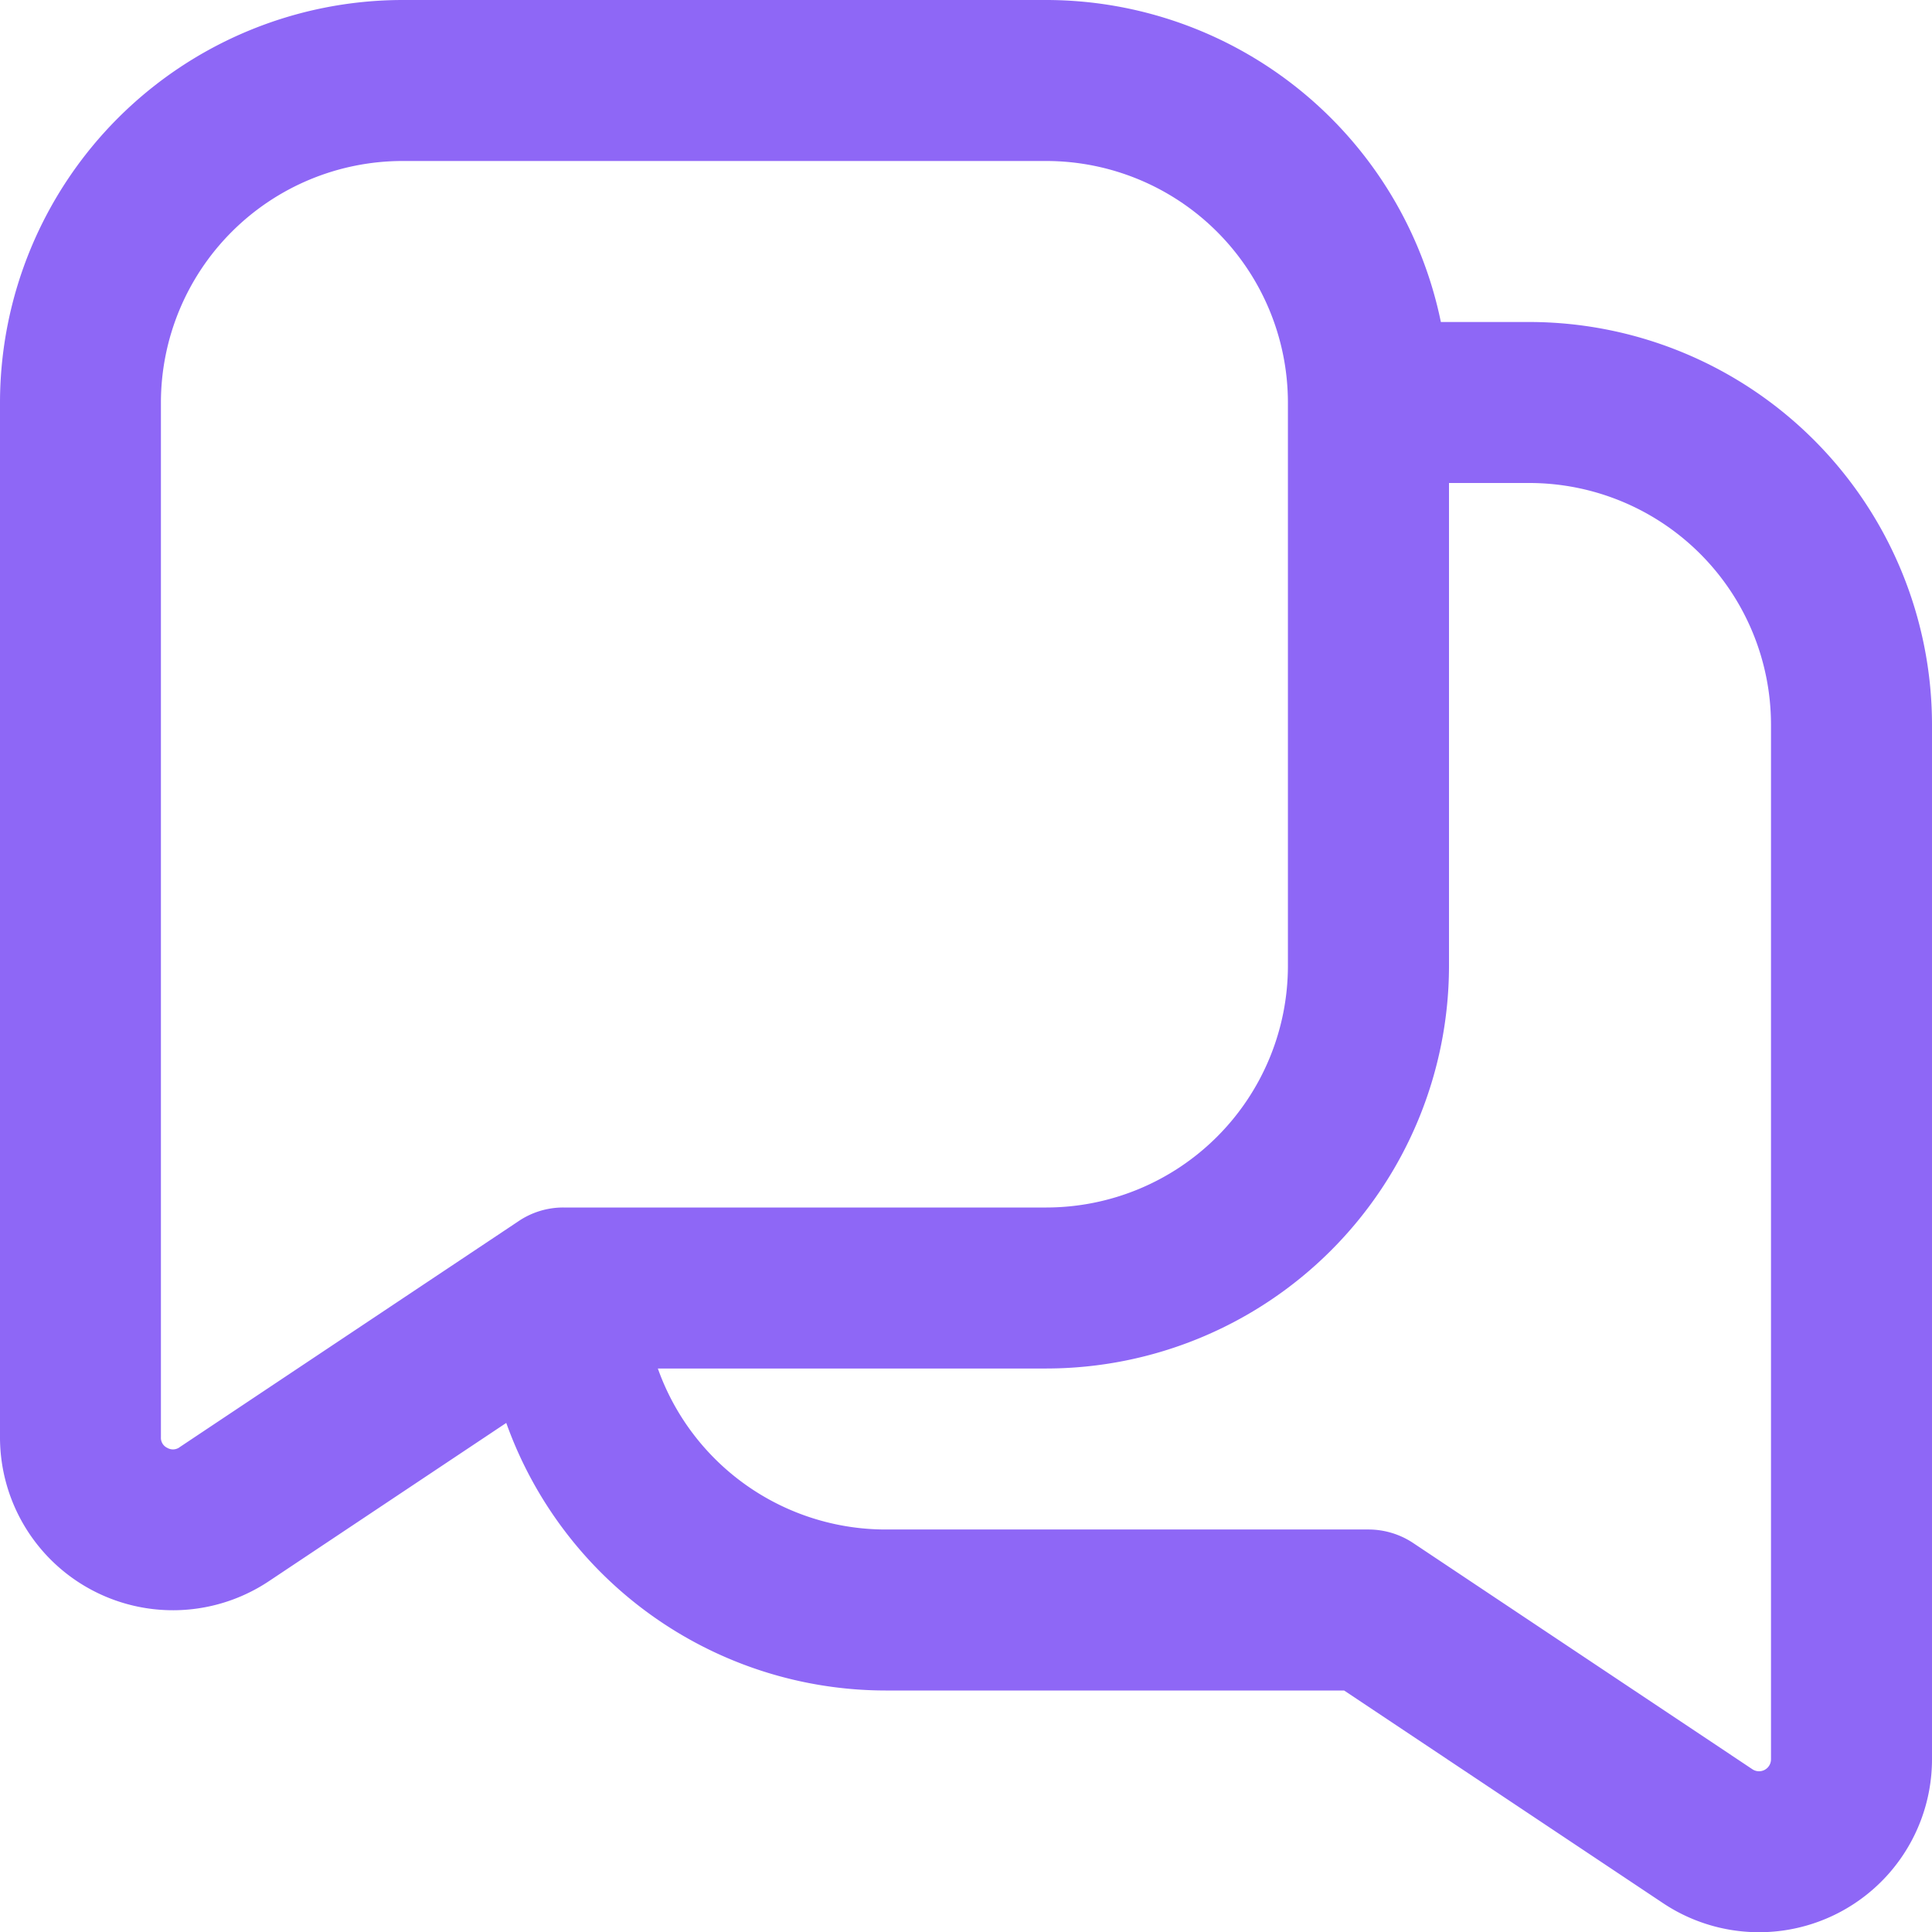 <?xml version="1.0" encoding="UTF-8"?> <svg xmlns="http://www.w3.org/2000/svg" id="Layer_1" data-name="Layer 1" viewBox="0 0 512 512.085"><defs><style> .cls-1 { fill: #8e67f6; } </style></defs><path class="cls-1" d="M405.333,85.333h-23.488A106.867,106.867,0,0,0,277.333,0H106.667A106.788,106.788,0,0,0,0,106.667V380.885a45.834,45.834,0,0,0,71.232,38.165L134.165,377.088A106.855,106.855,0,0,0,234.667,448h121.536L440.768,504.384a45.841,45.841,0,0,0,71.232-38.165V192A106.788,106.788,0,0,0,405.333,85.333ZM47.573,383.552a2.995,2.995,0,0,1-3.243.149,2.935,2.935,0,0,1-1.685-2.795v-274.24a64.078,64.078,0,0,1,64-64H277.312a64.078,64.078,0,0,1,64,64V256a64.078,64.078,0,0,1-64,64h-128a21.162,21.162,0,0,0-12.053,3.733L47.552,383.552Zm421.76,82.688a3.17,3.17,0,0,1-4.907,2.645l-89.92-59.968a21.399,21.399,0,0,0-11.84-3.584h-128A64.096,64.096,0,0,1,174.336,362.667H277.333A106.788,106.788,0,0,0,384,256V128h21.333a64.078,64.078,0,0,1,64,64V466.24Z"></path></svg> 